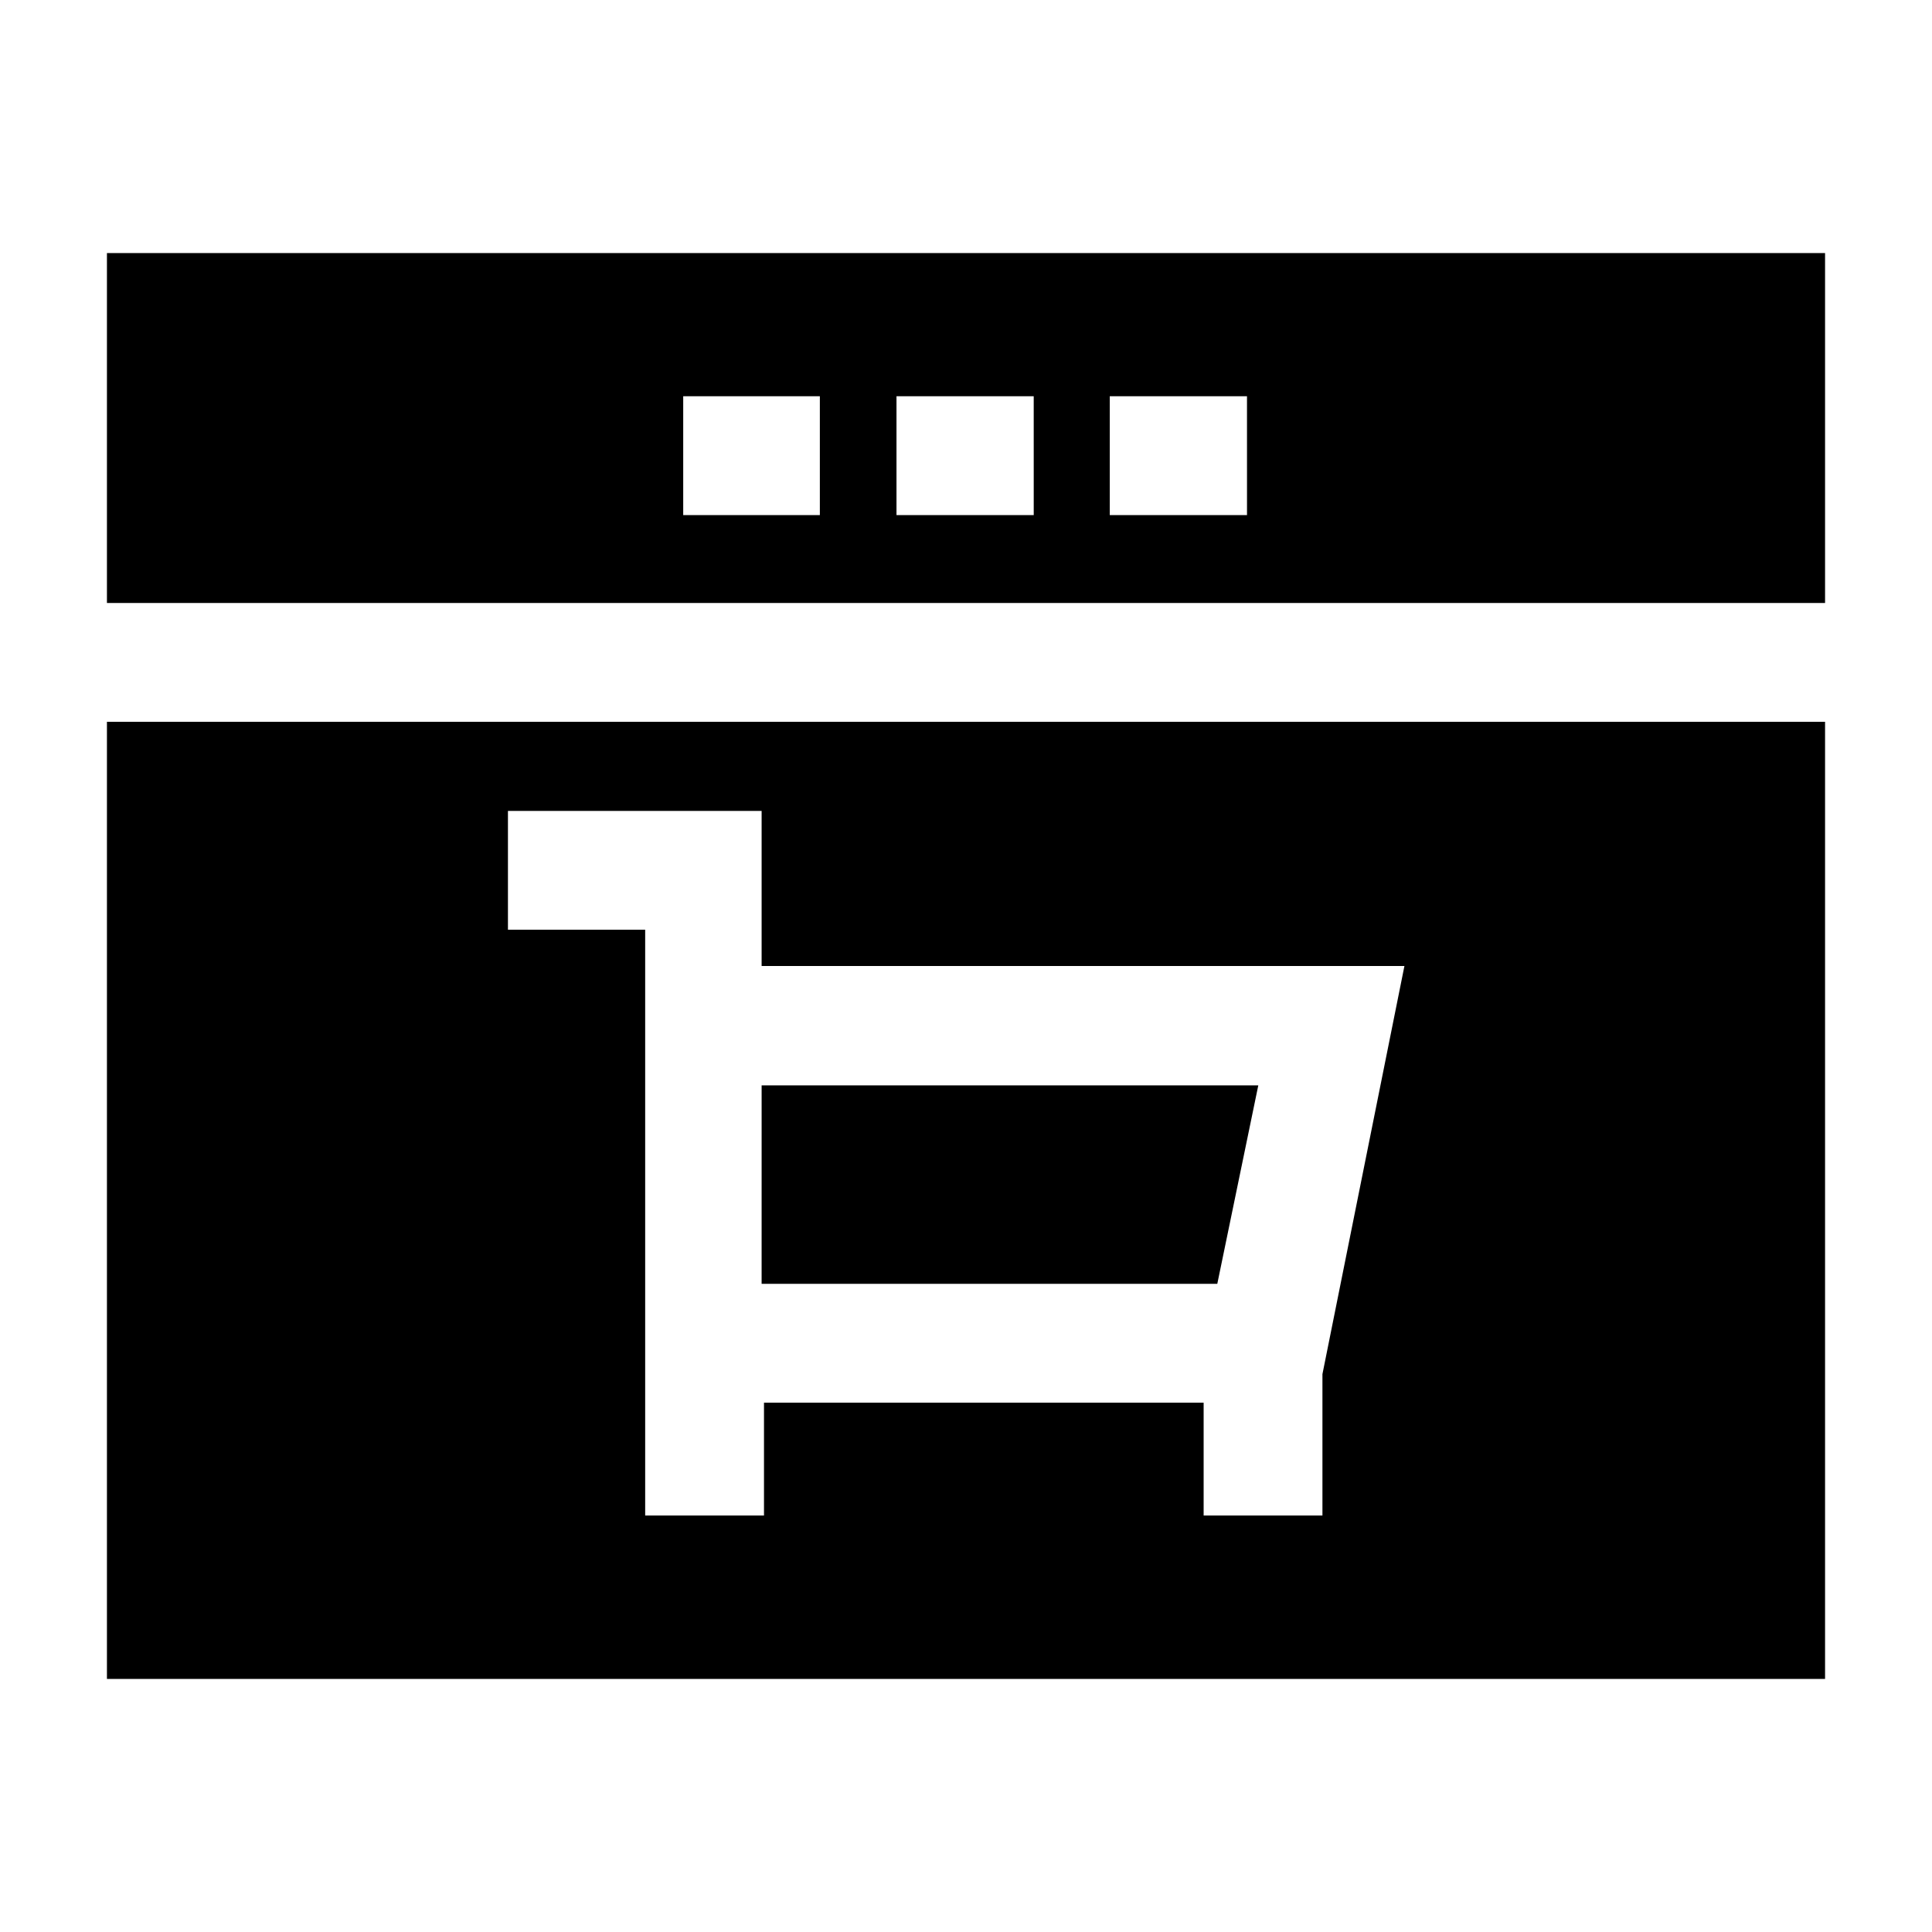 <?xml version="1.0" encoding="UTF-8"?>
<!-- Uploaded to: ICON Repo, www.iconrepo.com, Generator: ICON Repo Mixer Tools -->
<svg fill="#000000" width="800px" height="800px" version="1.1" viewBox="144 144 512 512" xmlns="http://www.w3.org/2000/svg">
 <g>
  <path d="m345.84 431.64h131.62l-10.863 52.586h-120.76z"/>
  <path d="m172.34 335.29v253.64h455.32v-253.64zm322.12 172.87v37.473h-31.484v-29.914h-116.51v29.914h-31.488v-155.24h-36.367v-31.488h67.227v41.094h170.35z"/>
  <path d="m172.34 211.07v92.73h455.32v-92.73zm188.93 69.43h-36.211v-31.488h36.211zm56.68 0h-36.371v-31.488h36.367zm56.52 0h-36.371v-31.488h36.367z"/>
 </g>
</svg>